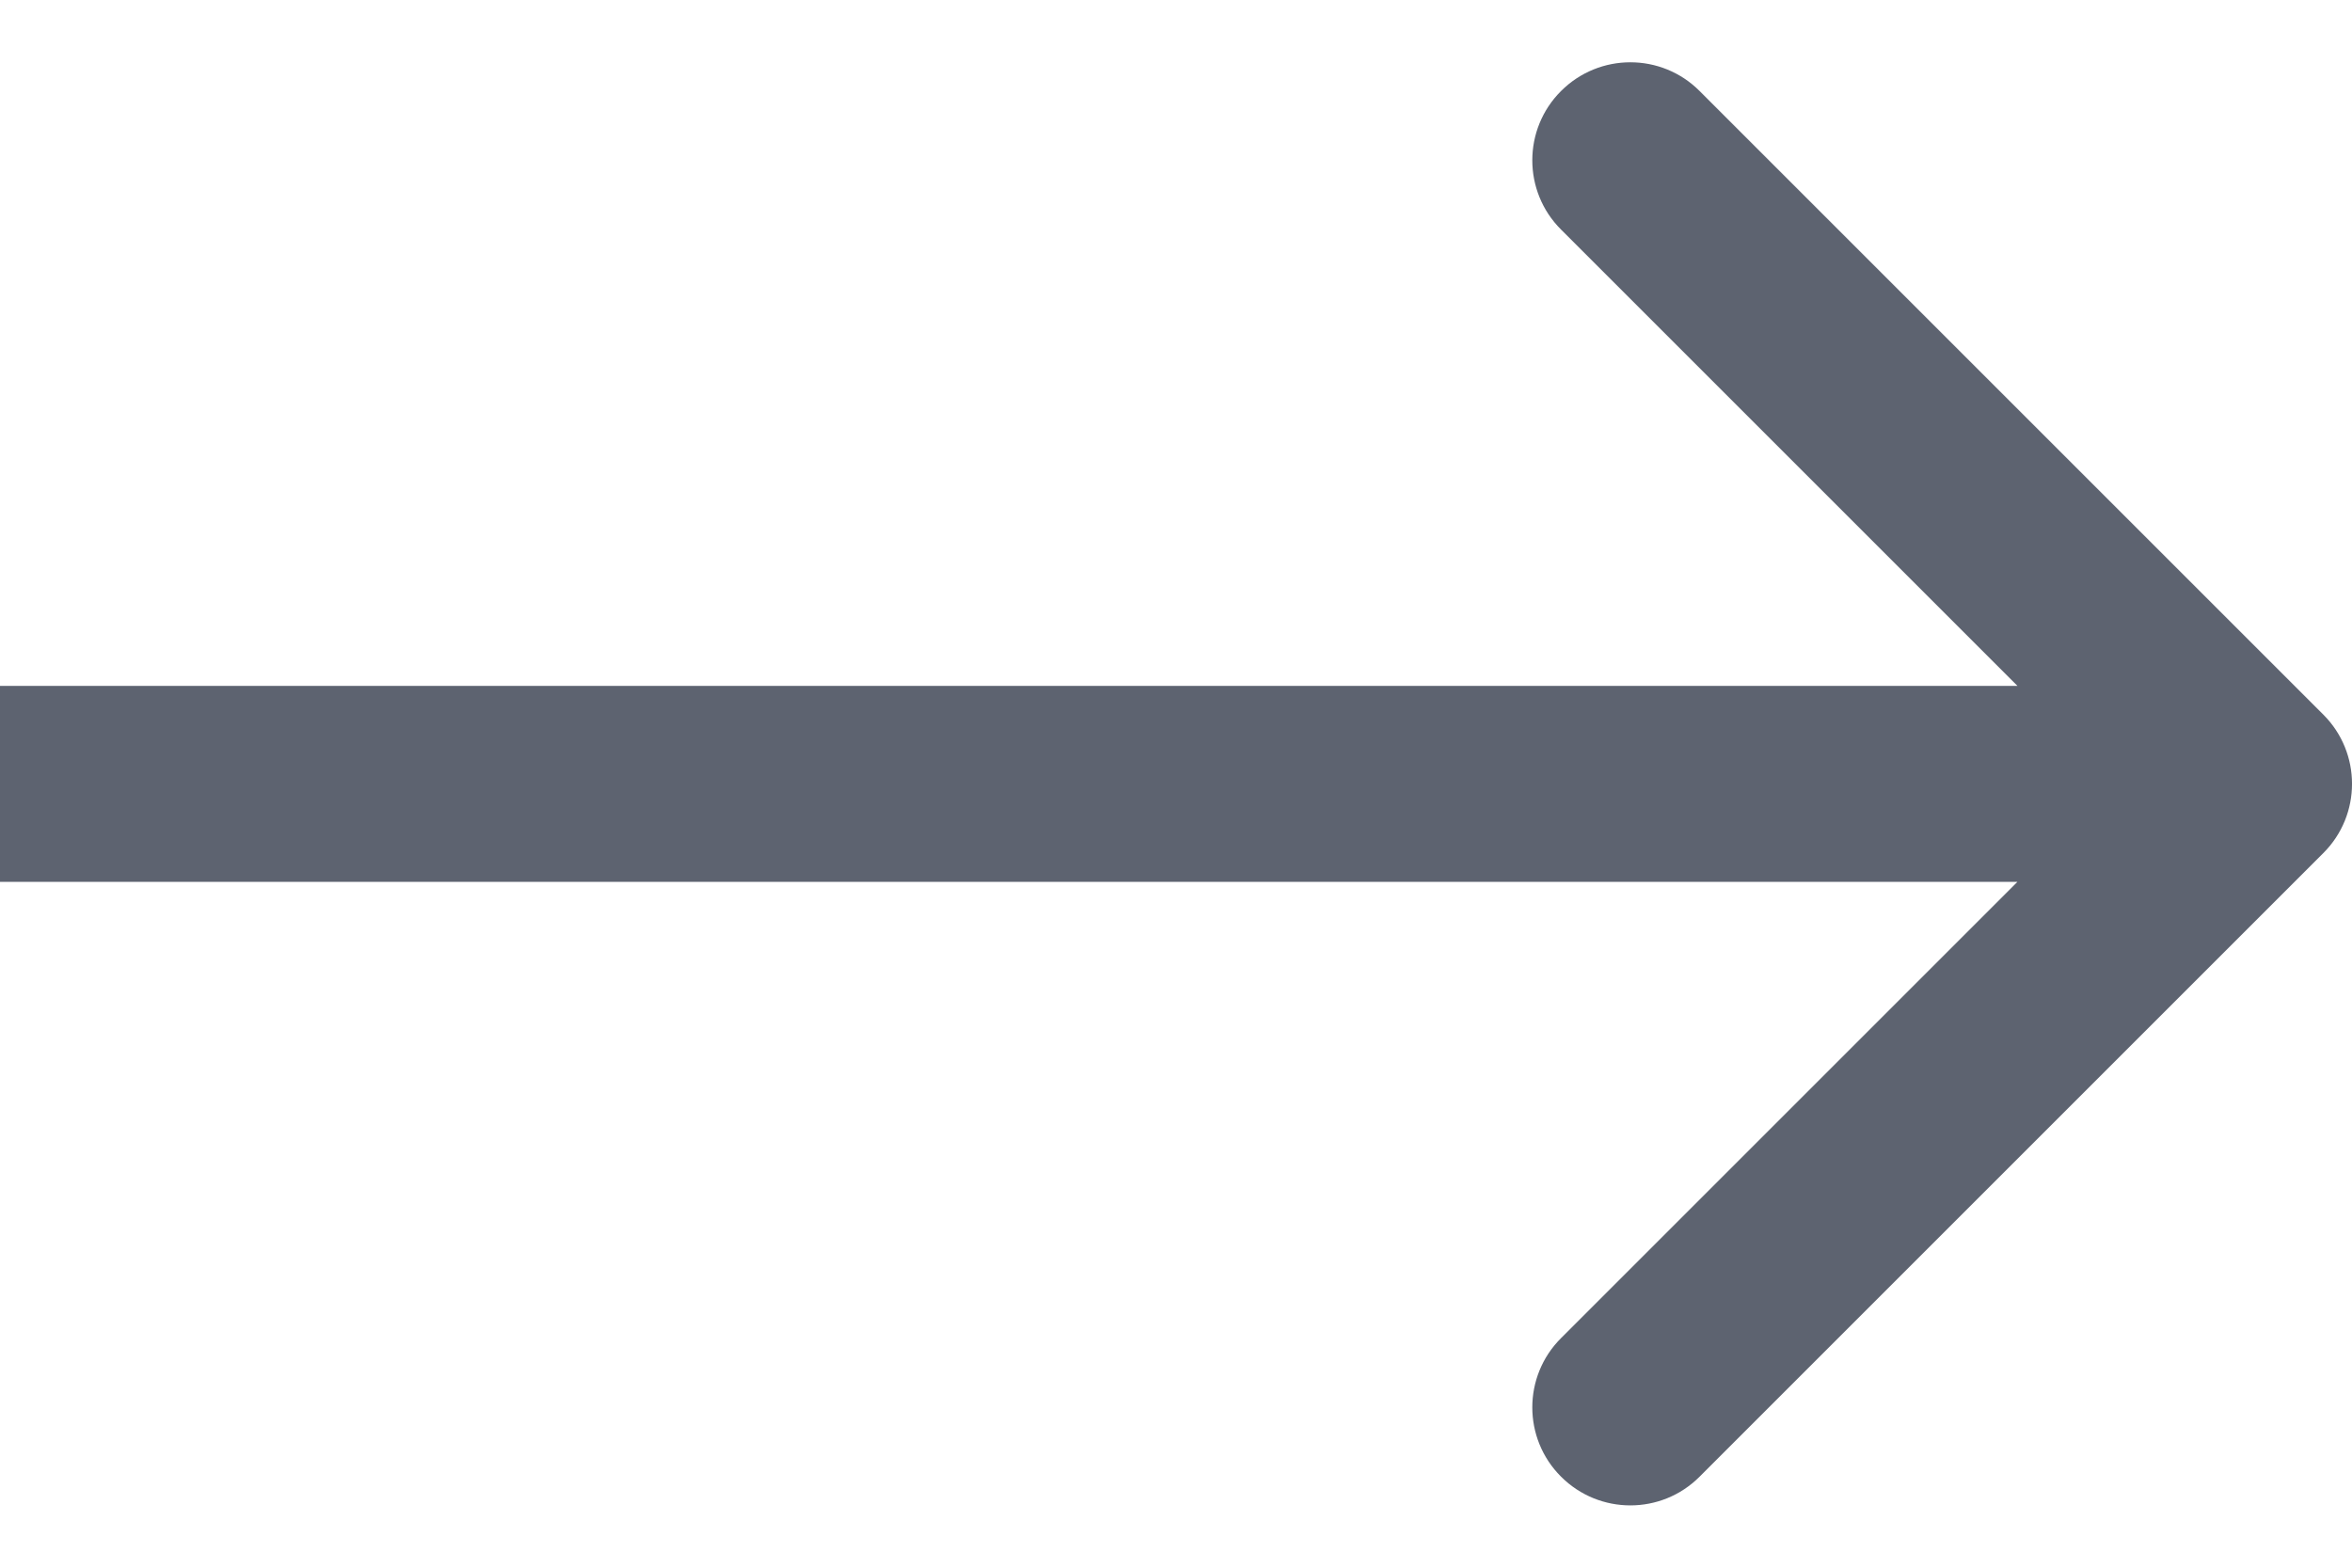 <svg xmlns="http://www.w3.org/2000/svg" width="24" height="16" viewBox="0 0 24 16" fill="none">
                                        <path d="M23.707 8.707C24.098 8.317 24.098 7.683 23.707 7.293L17.343 0.929C16.953 0.538 16.32 0.538 15.929 0.929C15.538 1.319 15.538 1.953 15.929 2.343L21.586 8L15.929 13.657C15.538 14.047 15.538 14.681 15.929 15.071C16.32 15.462 16.953 15.462 17.343 15.071L23.707 8.707ZM-1.74846e-07 9L23 9L23 7L1.74846e-07 7L-1.74846e-07 9Z" fill="#5D6370"/>
                                        </svg>
